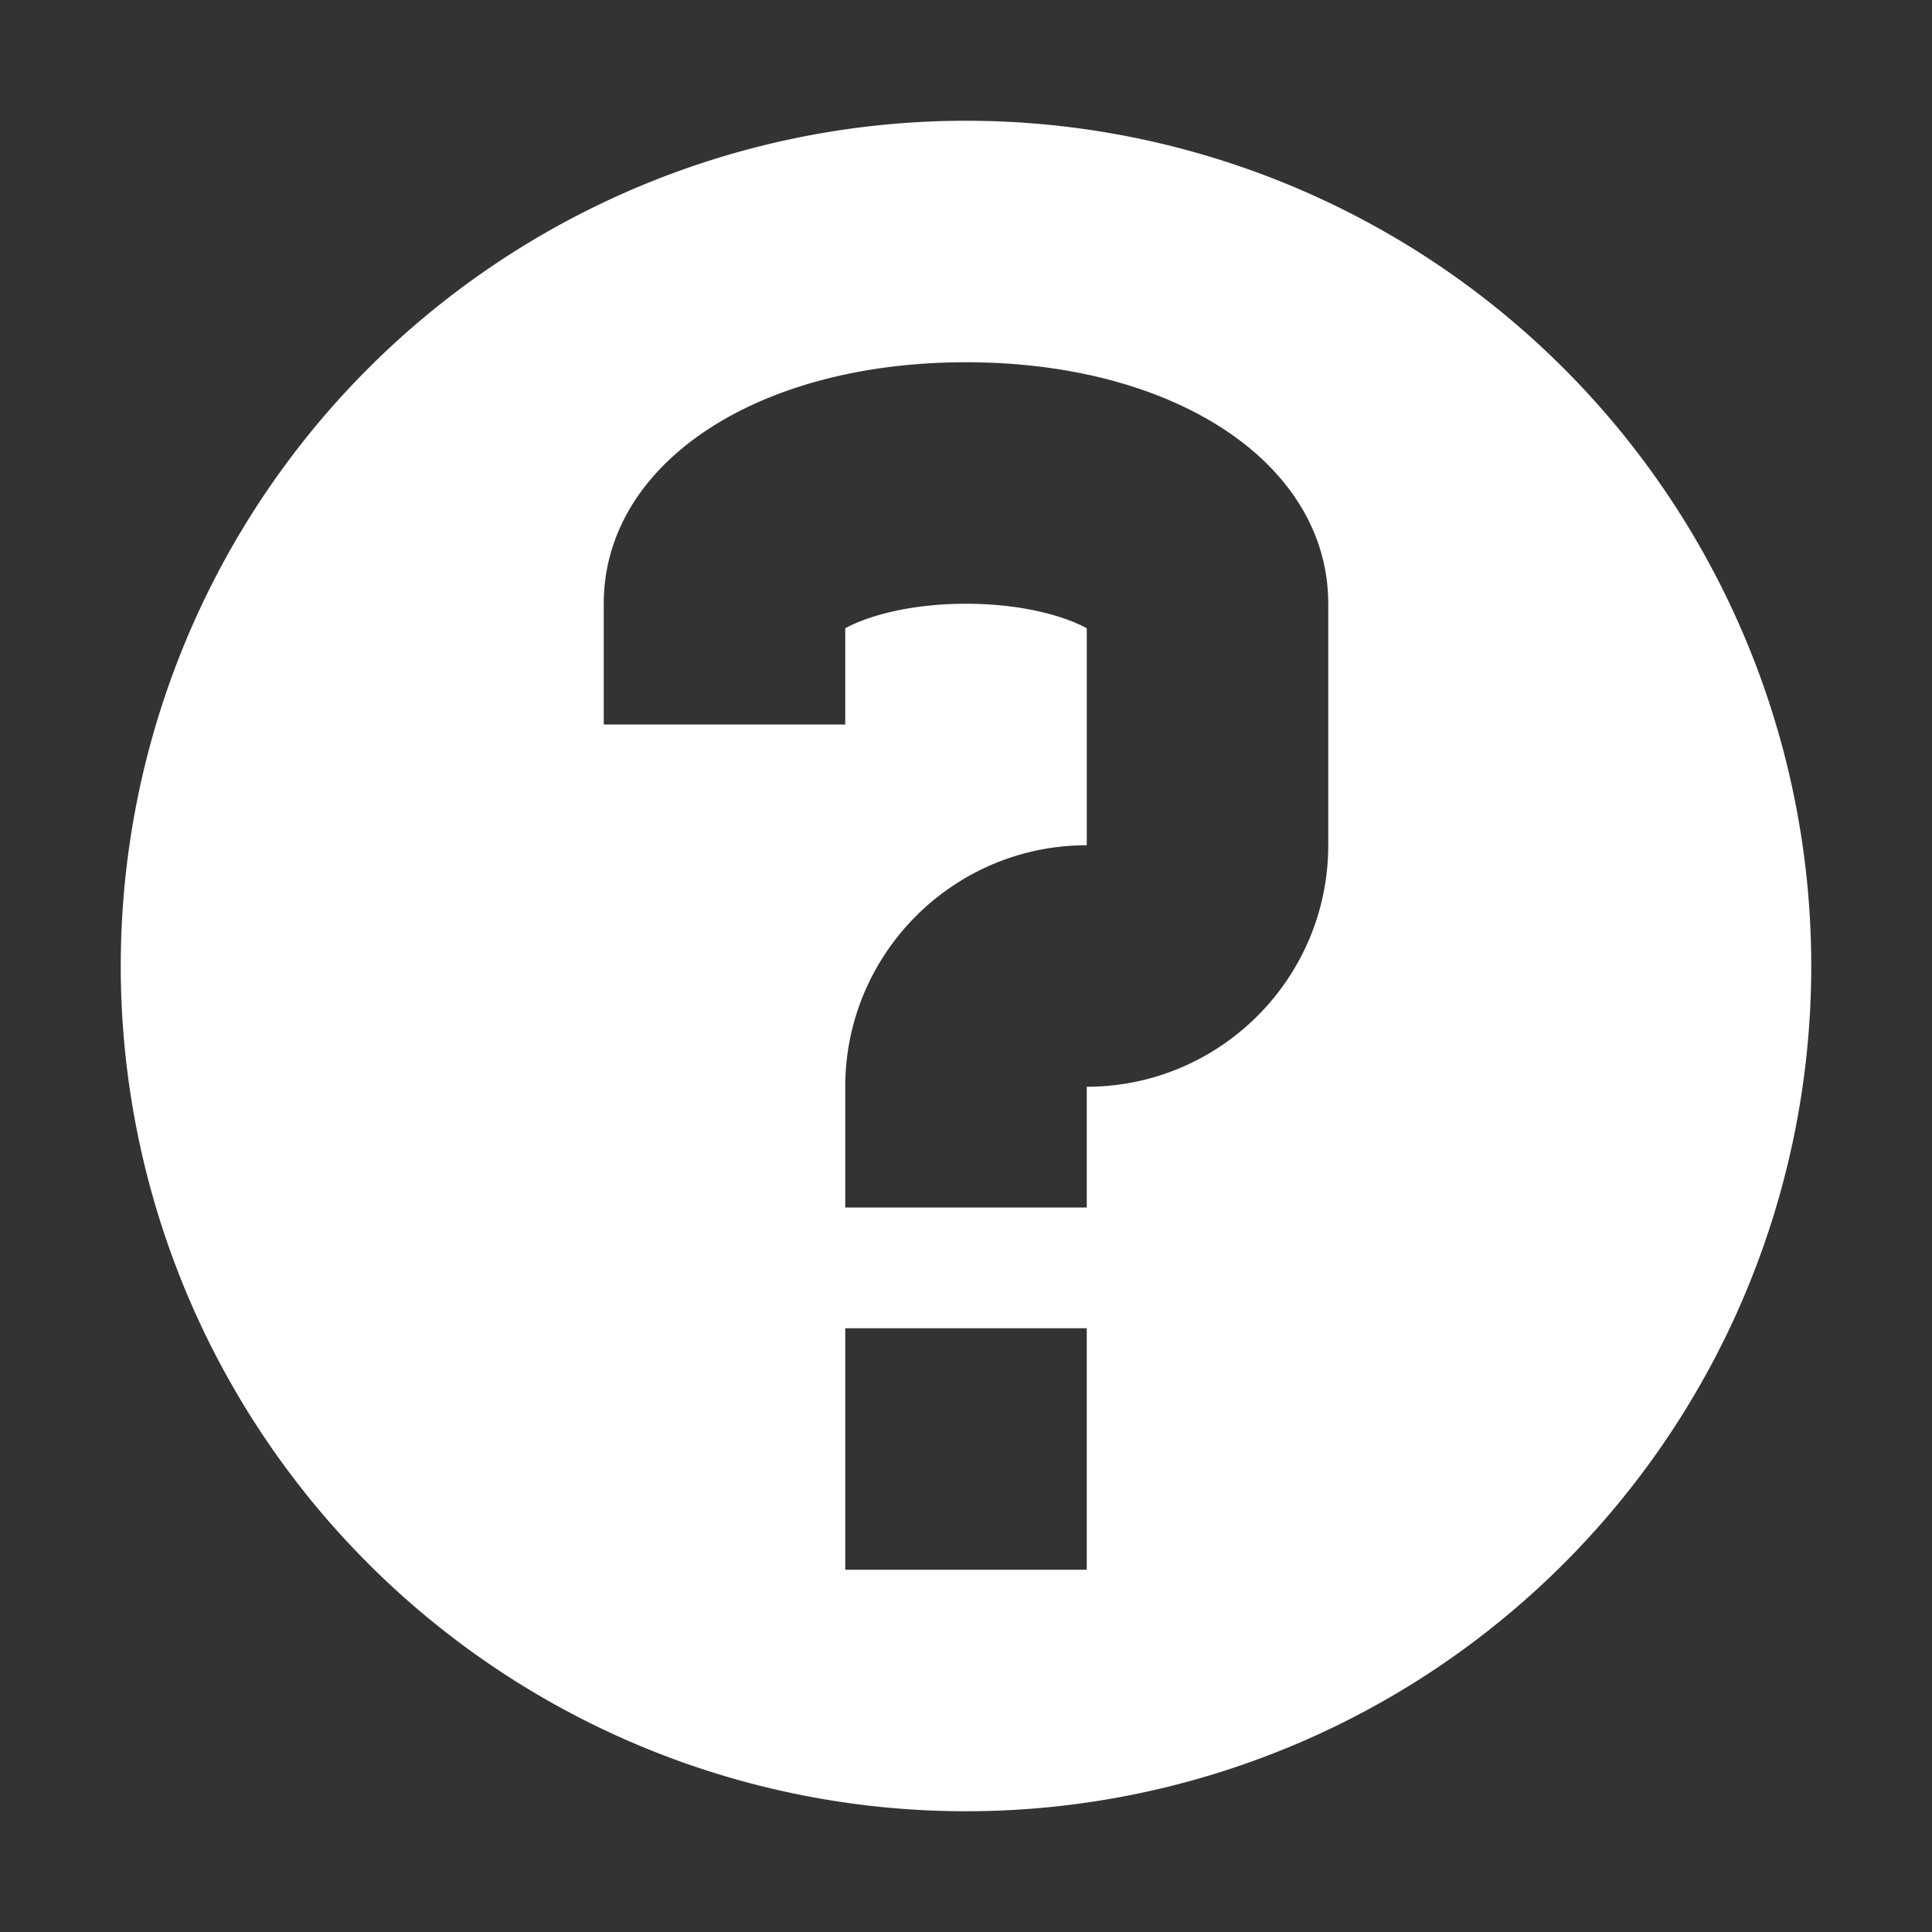 <svg xmlns="http://www.w3.org/2000/svg" viewBox="0 0 16 16"><rect x="0" y="0" width="16" height="16" fill="#333333" stroke="none"/><style>.st0{opacity:0}.st0,.st1{fill:#fff}</style><path class="st0" d="M0 0h16v16H0z" id="outline"/><path class="st1" d="M8 1a7 7 0 1 0 0 14A7 7 0 0 0 8 1zm1 12H7v-2h2v2zm2-6c0 1.104-.898 2-2 2v1H7V9c0-1.104.897-2 2-2V5.203C8.841 5.115 8.495 5 8 5s-.841.115-1 .203V6H5V5c0-1.159 1.262-2 3-2s3 .841 3 2v2z" id="icon_x5F_bg"/></svg>